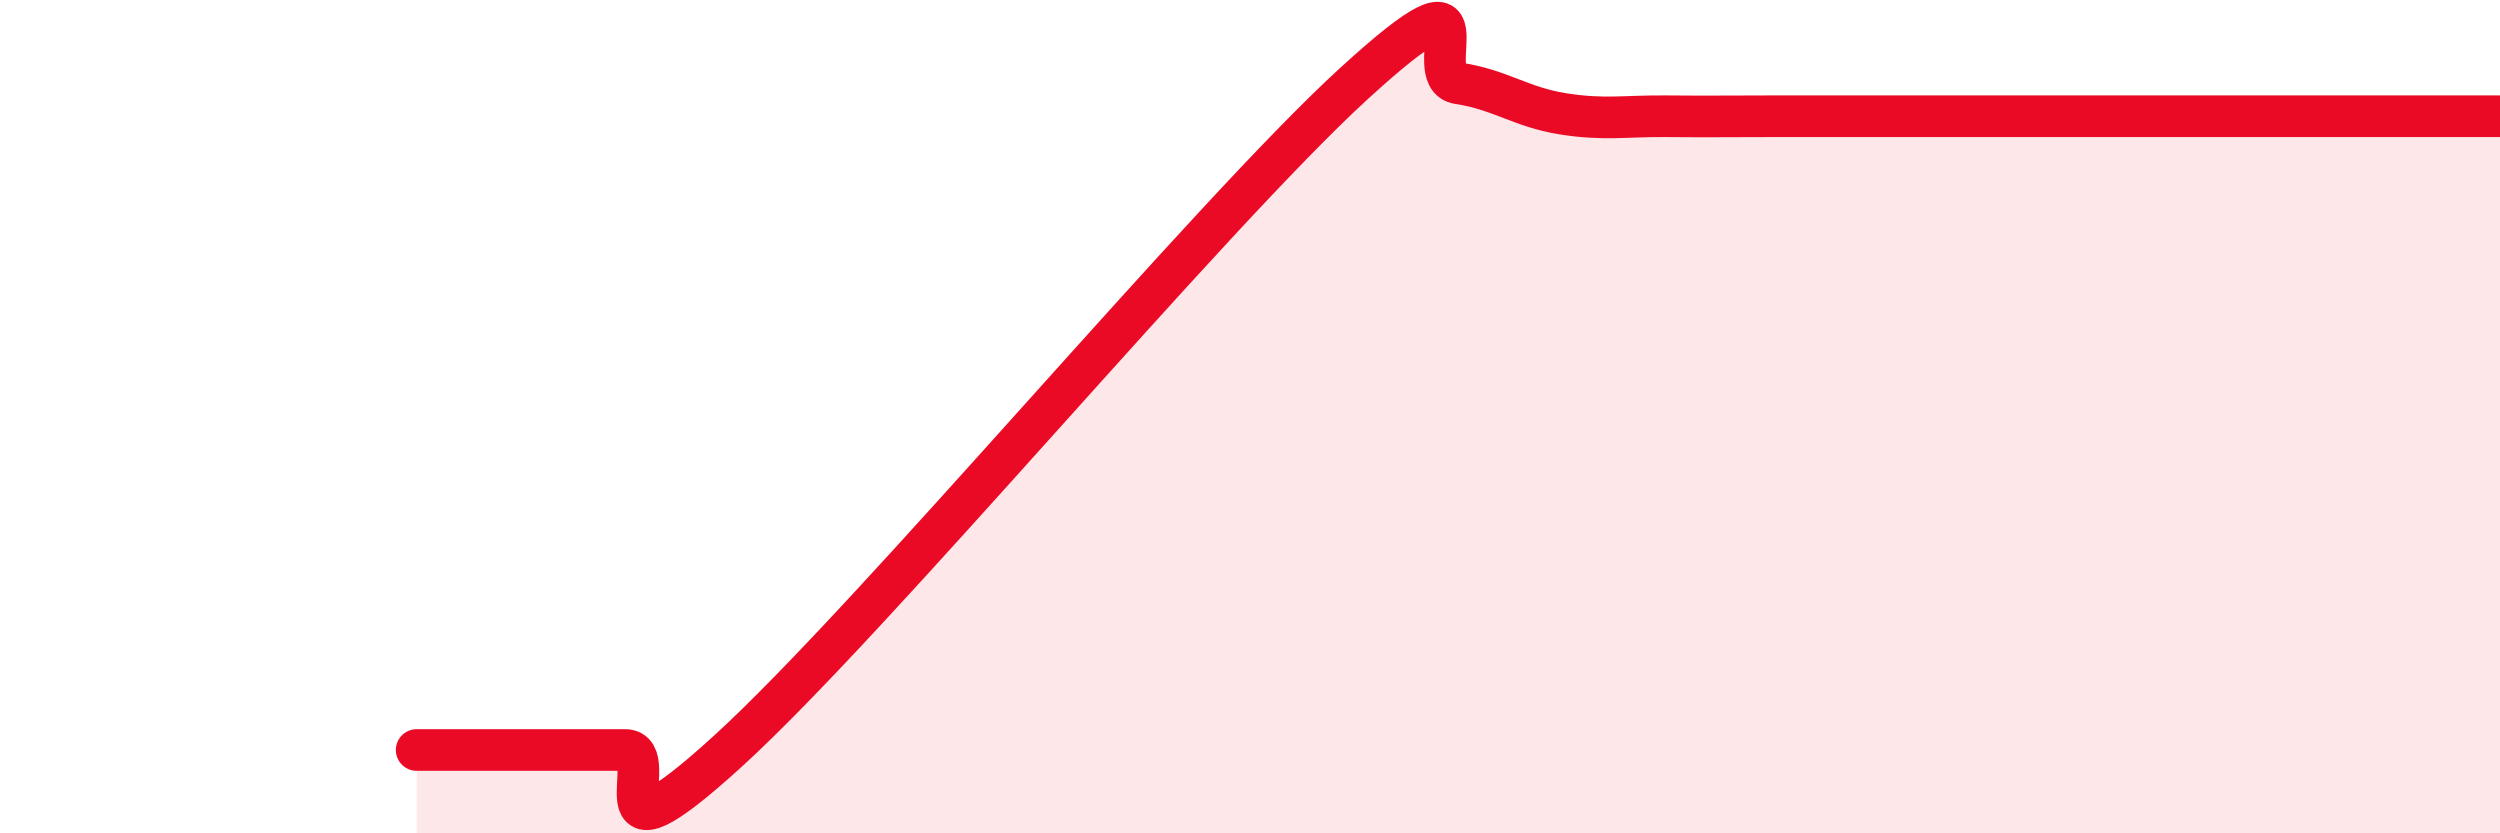 
    <svg width="60" height="20" viewBox="0 0 60 20" xmlns="http://www.w3.org/2000/svg">
      <path
        d="M 10,18 C 10.5,18 11.5,18 12.5,18 C 13.5,18 14,18 15,18 C 16,18 14,21.2 17.5,18 C 21,14.8 29,5.2 32.5,2 C 36,-1.2 34,1.85 35,2 C 36,2.15 36.5,2.57 37.5,2.73 C 38.5,2.89 39,2.78 40,2.79 C 41,2.8 41.5,2.79 42.5,2.79 C 43.5,2.79 44,2.79 45,2.79 C 46,2.79 46.5,2.79 47.5,2.79 C 48.5,2.79 49,2.79 50,2.79 C 51,2.79 51.5,2.79 52.5,2.79 C 53.5,2.79 53.5,2.79 55,2.79 C 56.5,2.79 59,2.79 60,2.79L60 20L10 20Z"
        fill="#EB0A25"
        opacity="0.1"
        stroke-linecap="round"
        stroke-linejoin="round"
      />
      <path
        d="M 10,18 C 10.5,18 11.5,18 12.5,18 C 13.5,18 14,18 15,18 C 16,18 14,21.2 17.5,18 C 21,14.8 29,5.2 32.5,2 C 36,-1.2 34,1.85 35,2 C 36,2.15 36.5,2.57 37.5,2.73 C 38.5,2.89 39,2.78 40,2.79 C 41,2.8 41.5,2.79 42.5,2.79 C 43.5,2.79 44,2.79 45,2.79 C 46,2.79 46.5,2.79 47.5,2.79 C 48.5,2.79 49,2.79 50,2.79 C 51,2.79 51.5,2.79 52.5,2.79 C 53.5,2.79 53.5,2.79 55,2.79 C 56.5,2.79 59,2.79 60,2.79"
        stroke="#EB0A25"
        stroke-width="1"
        fill="none"
        stroke-linecap="round"
        stroke-linejoin="round"
      />
    </svg>
  